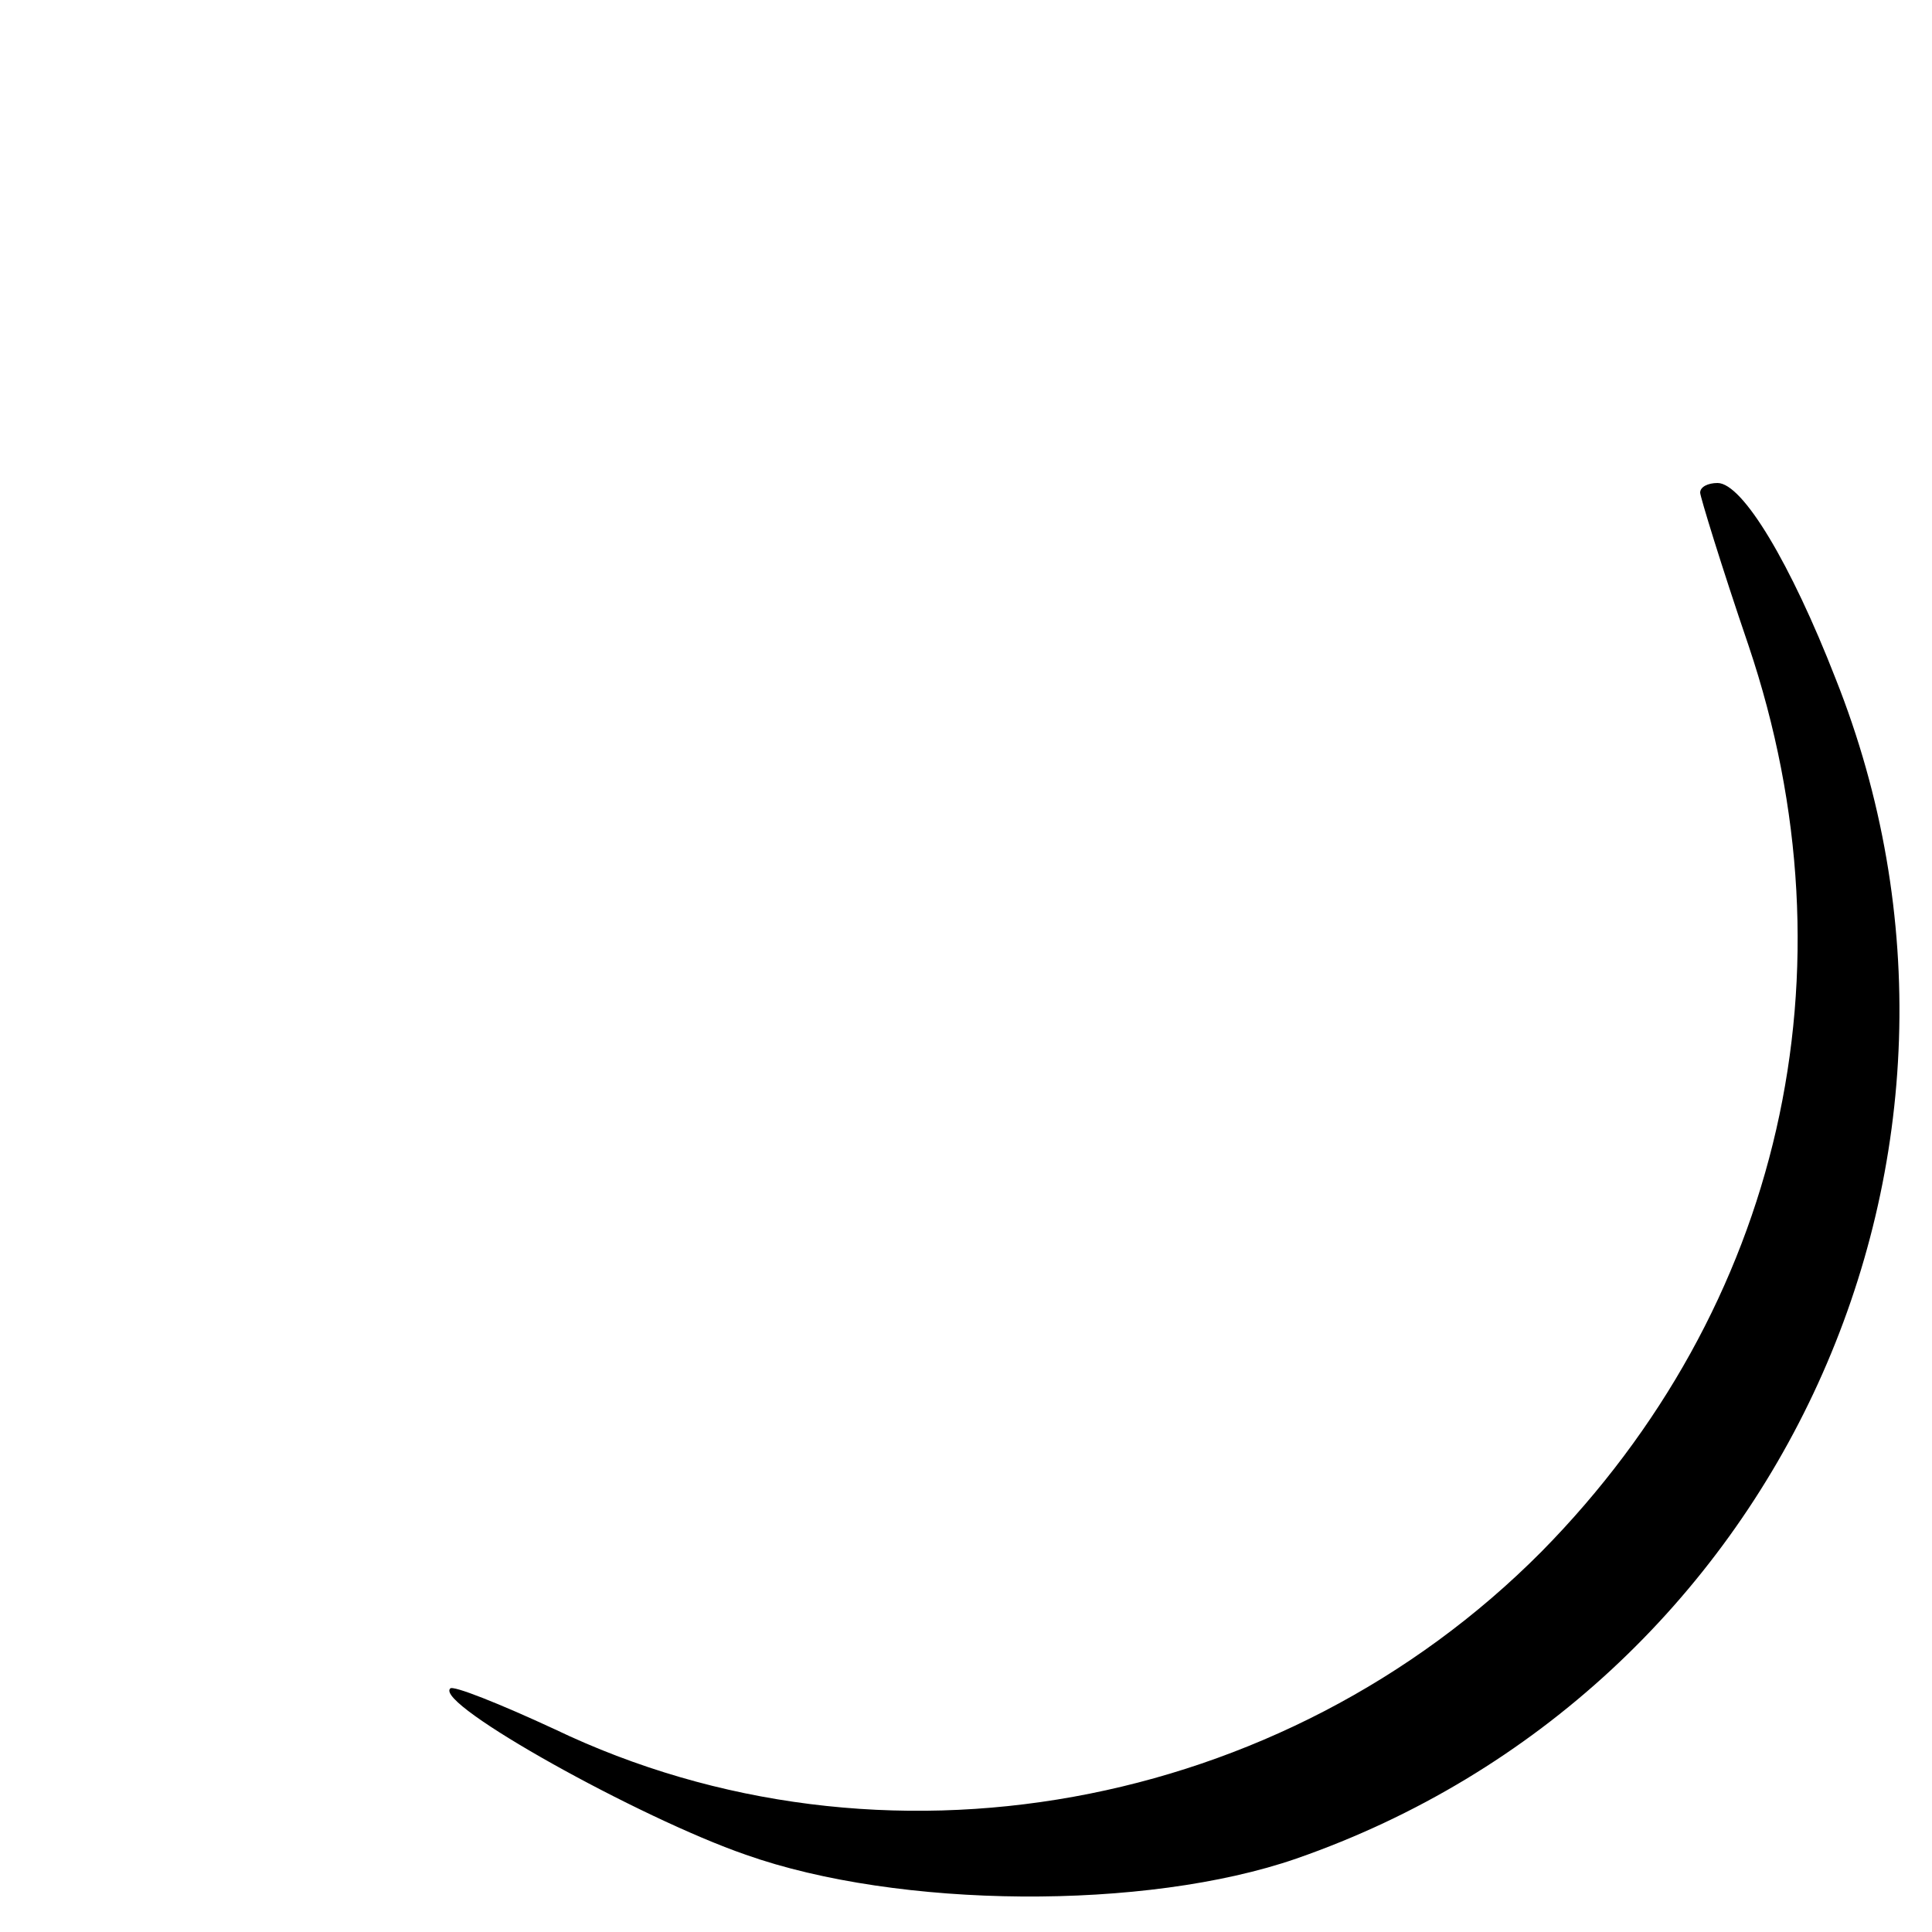 <?xml version="1.0" standalone="no"?>
<!DOCTYPE svg PUBLIC "-//W3C//DTD SVG 20010904//EN"
 "http://www.w3.org/TR/2001/REC-SVG-20010904/DTD/svg10.dtd">
<svg version="1.0" xmlns="http://www.w3.org/2000/svg"
 width="100pt" height="100pt" viewBox="0 0 100 100"
 preserveAspectRatio="xMidYMid meet">
<g transform="translate(0,100) scale(0.1,-0.1)"
fill="#000000" stroke="none">
<path d="M880 745 c0 -2 11 -38 25 -79 57 -169 17 -343 -107 -469 -134 -135
-342 -173 -511 -92 -28 13 -53 23 -54 21 -8 -8 98 -67 153 -86 79 -28 207 -29
285 -2 250 87 377 365 279 611 -23 59 -48 101 -61 101 -5 0 -9 -2 -9 -5z"/>
</g>
</svg>
